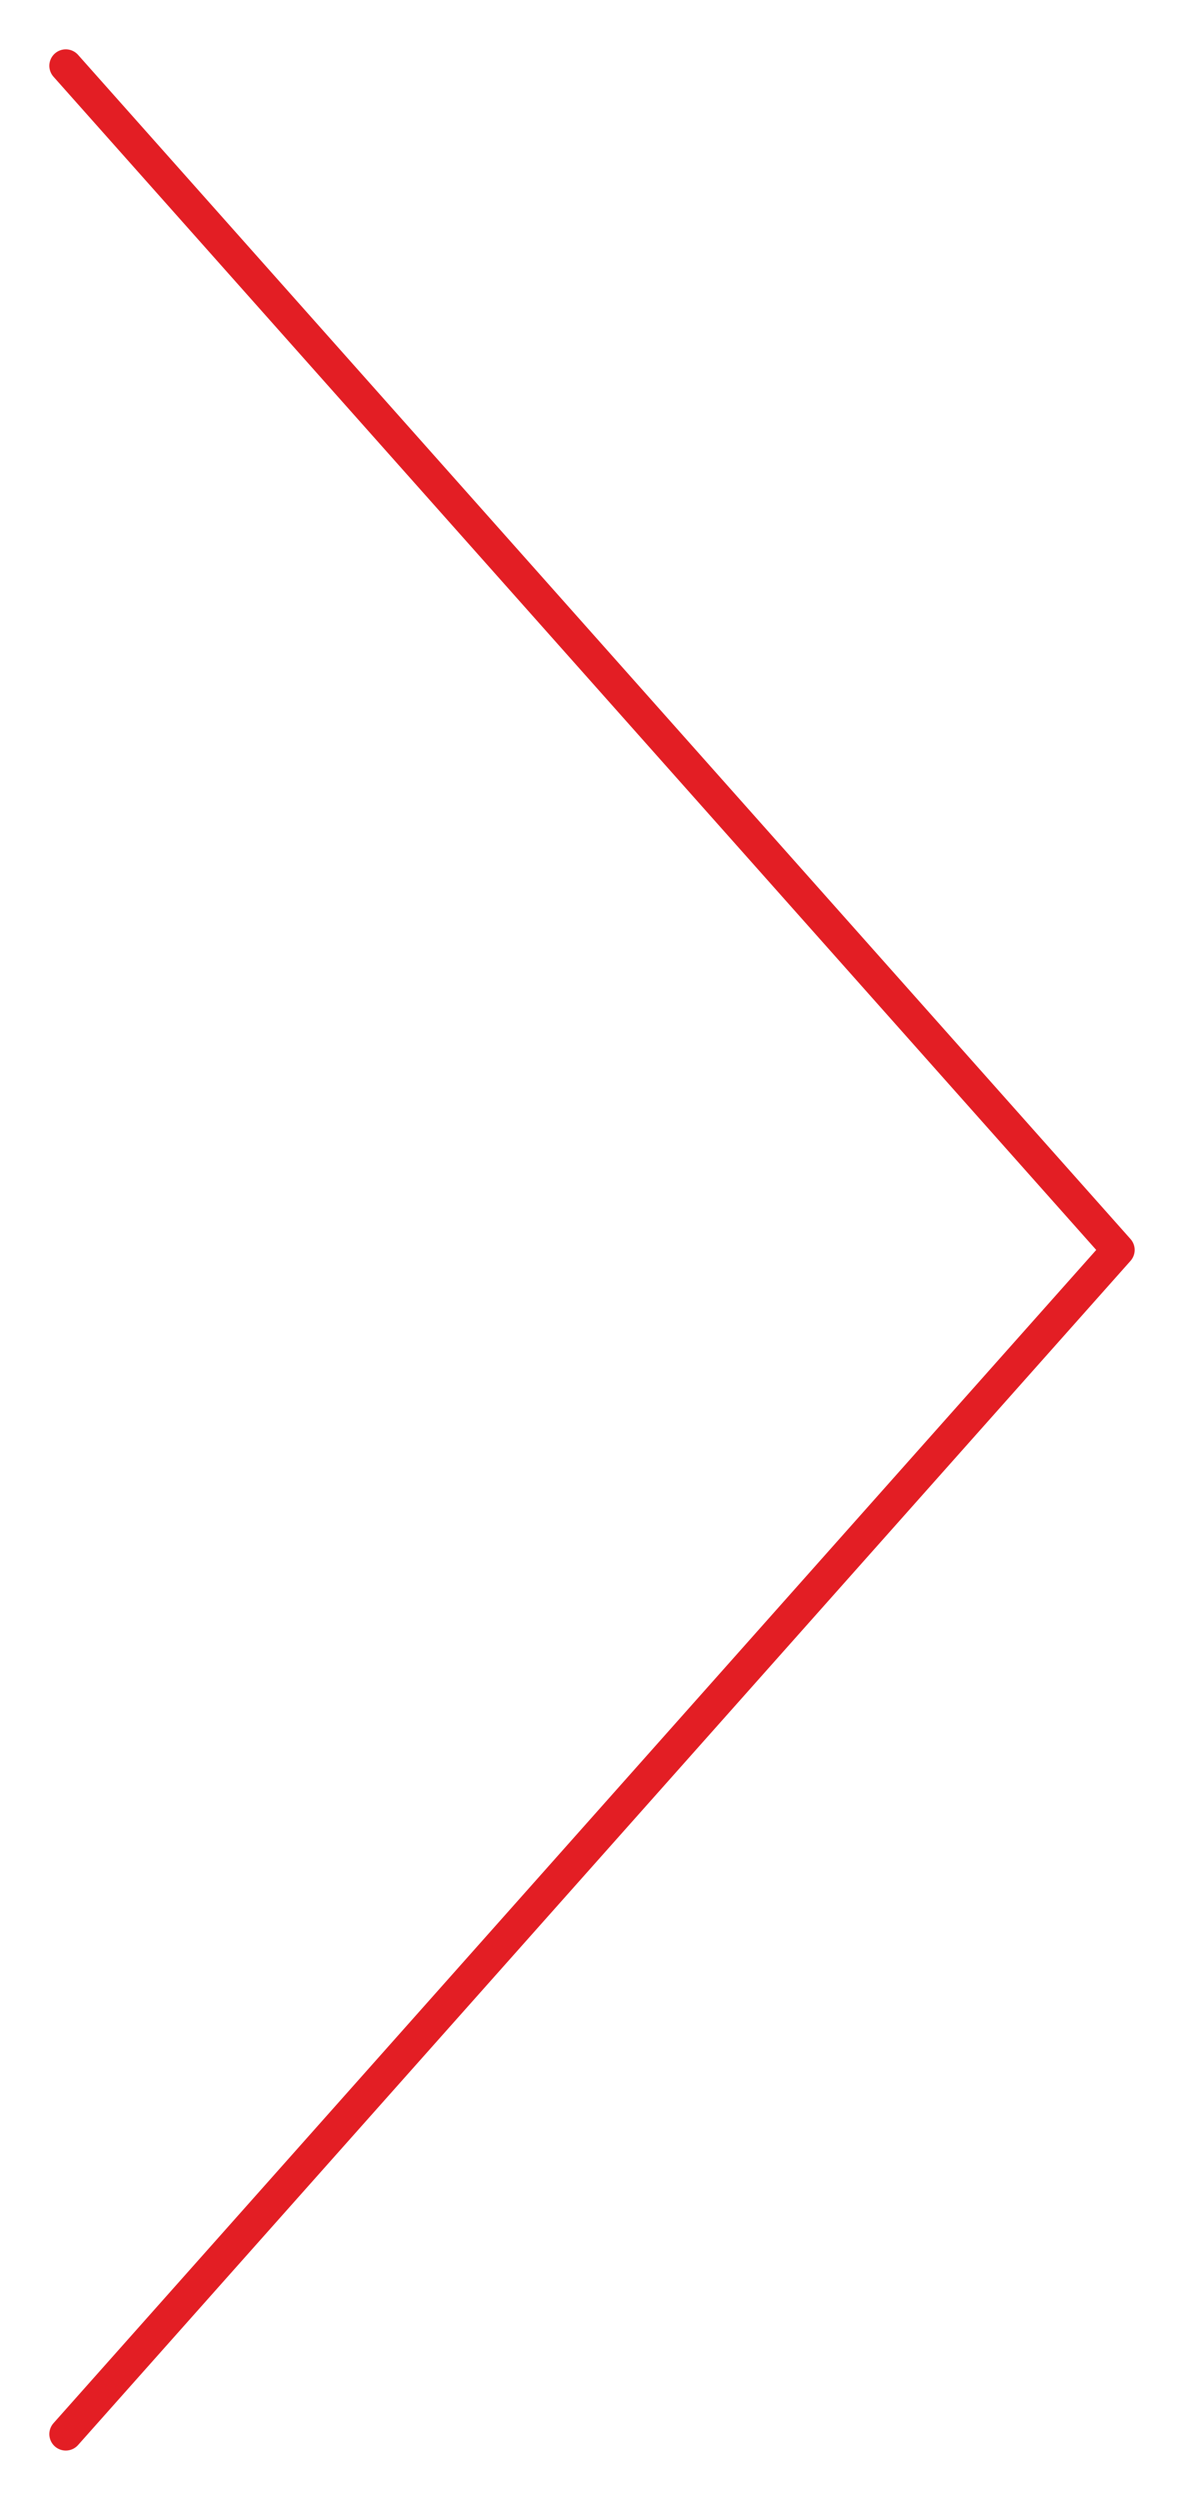 <?xml version="1.0" encoding="UTF-8"?> <svg xmlns="http://www.w3.org/2000/svg" width="54" height="114" viewBox="0 0 54 114" fill="none"> <path d="M3 111L51 57L3 3" stroke="#E31E24" stroke-width="1.5" stroke-linecap="round" stroke-linejoin="round"></path> </svg> 
